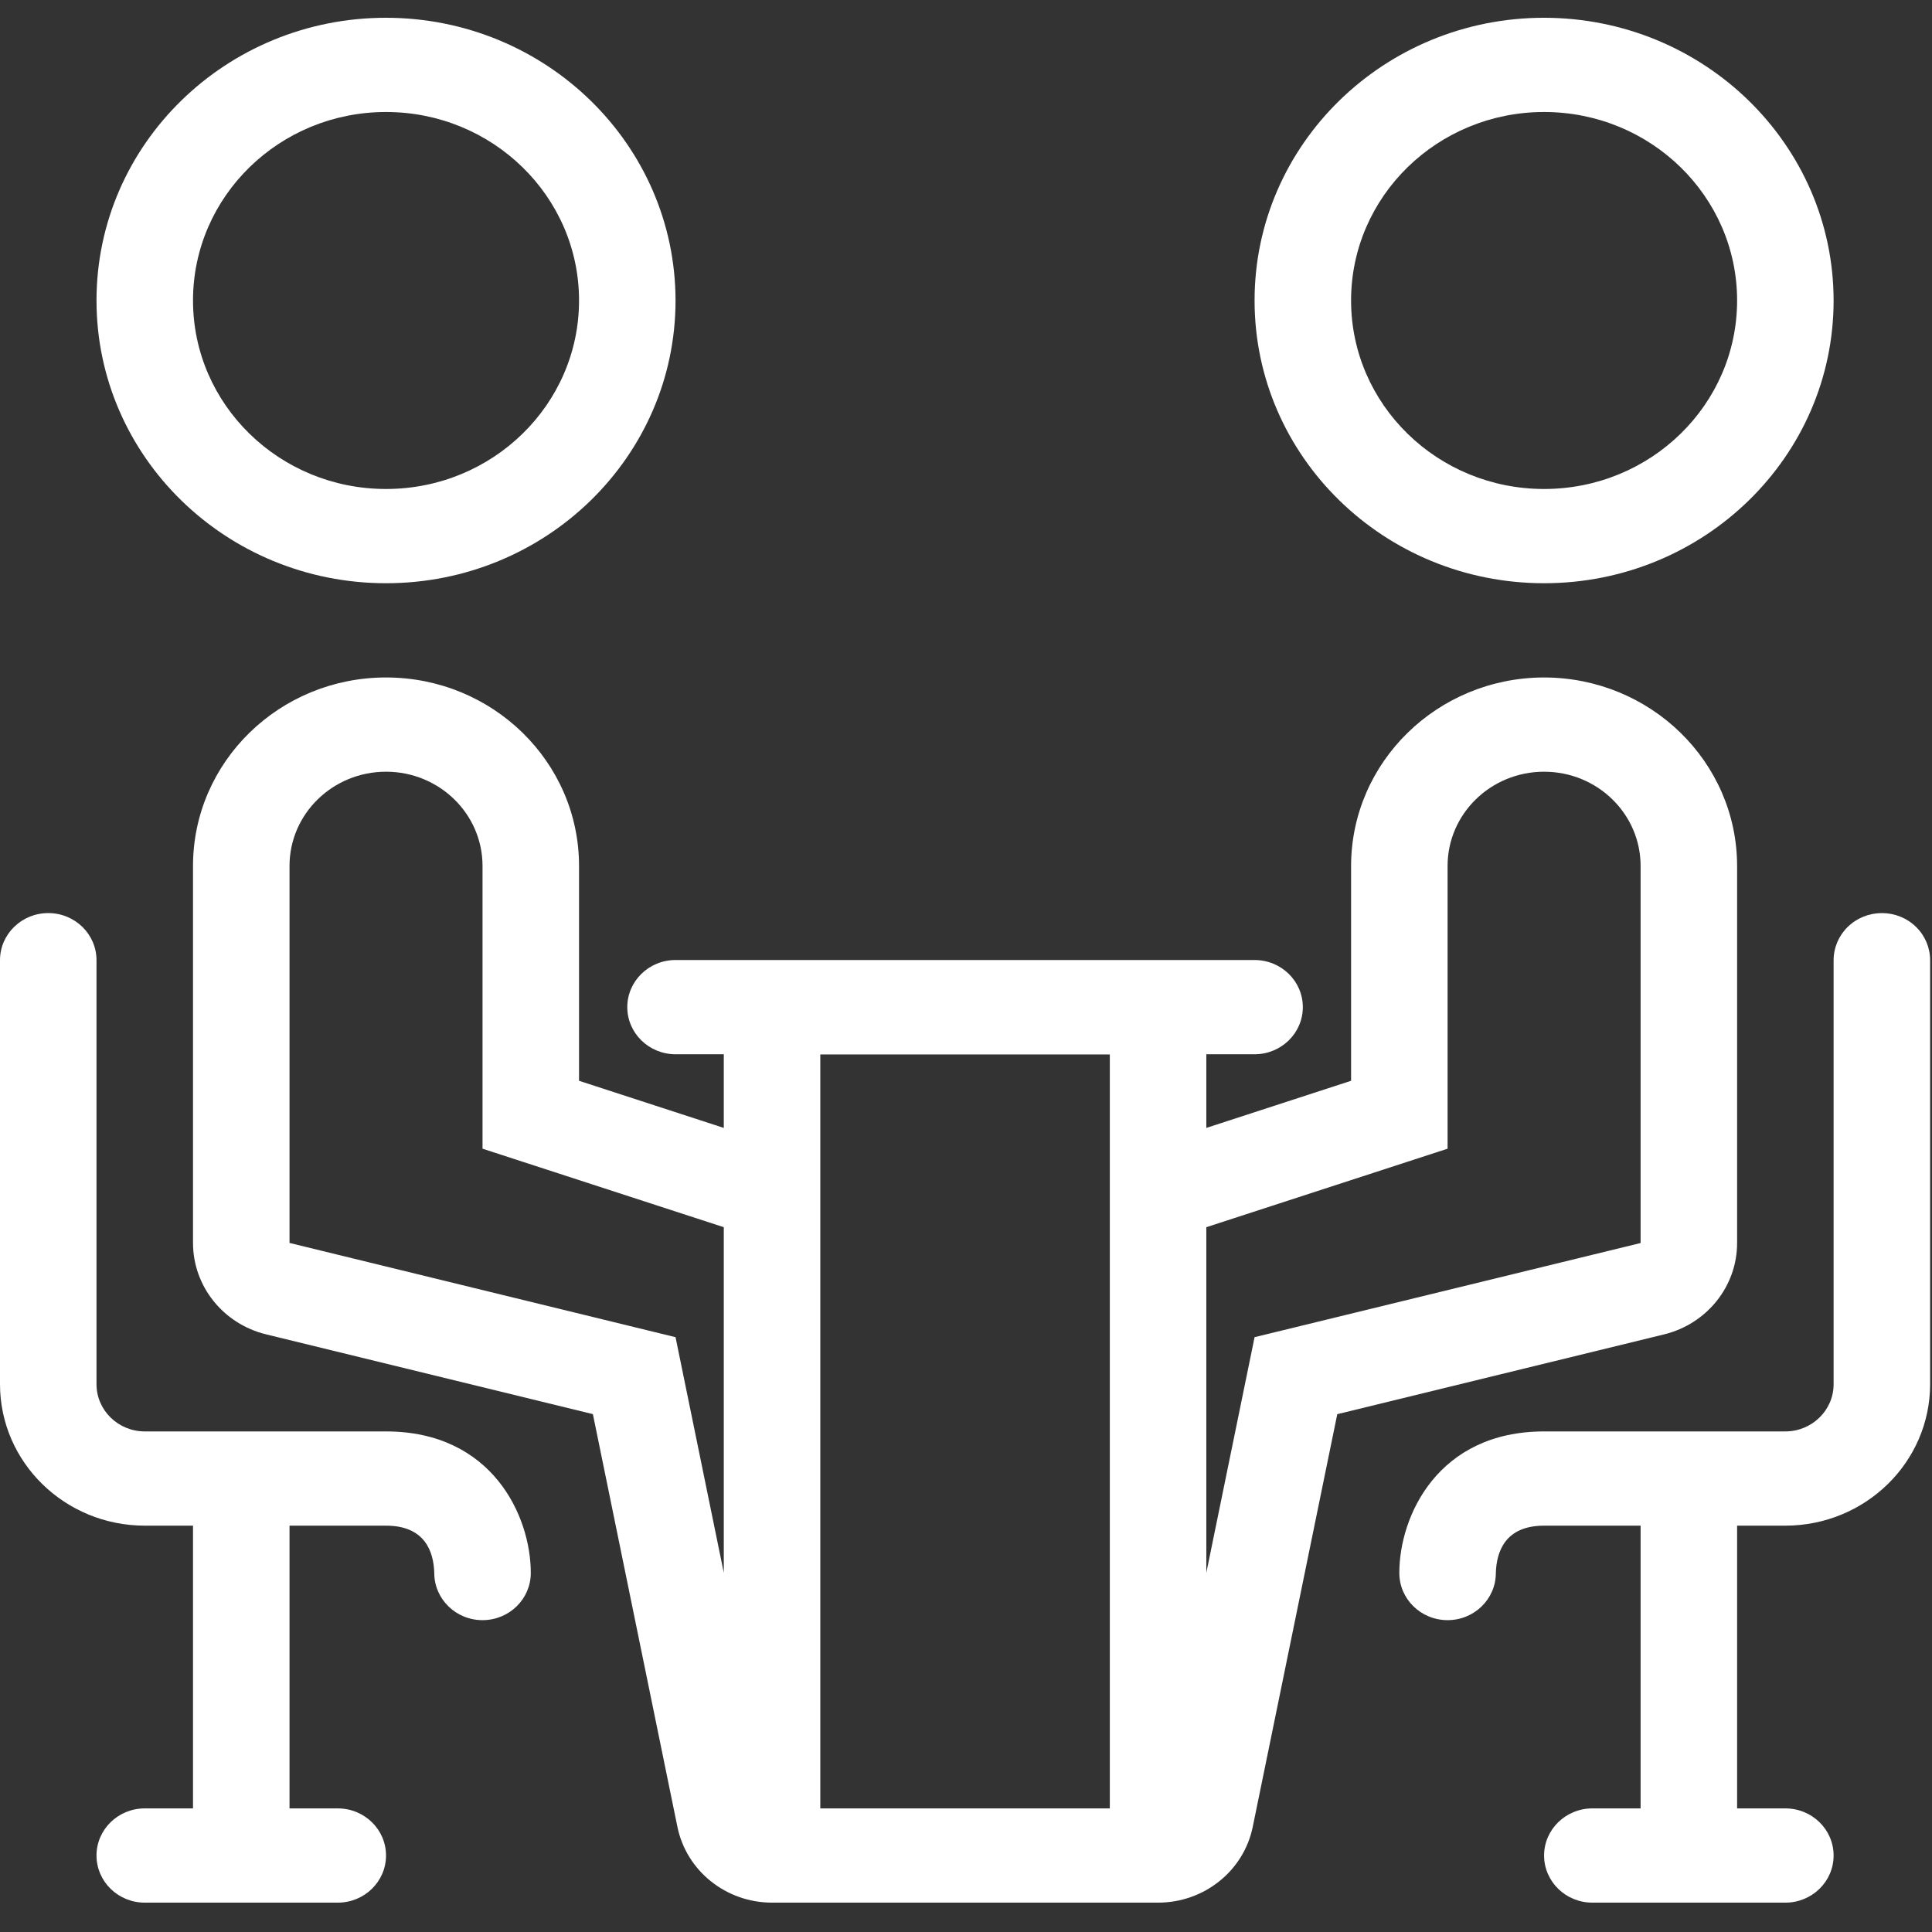 <?xml version="1.0" encoding="UTF-8"?>
<svg width="41px" height="41px" viewBox="0 0 41 41" version="1.1" xmlns="http://www.w3.org/2000/svg" xmlns:xlink="http://www.w3.org/1999/xlink">
    <rect x="0" y="0" width="41" height="41" fill="#333333" stroke="none"/>
    <!-- Generator: Sketch 45.2 (43514) - http://www.bohemiancoding.com/sketch -->
    <title>Students_Icon Copy</title>
    <desc>Created with Sketch.</desc>
    <defs></defs>
    <g id="Desktop" stroke="none" stroke-width="1" fill="none" fill-rule="evenodd">
        <g id="_Startseite" transform="translate(-1179, -2492)" fill-rule="nonzero" fill="#FFFFFF">
            <g id="Students_Icon-Copy" transform="translate(1179, 2492.377)">
                <path d="M8.192,0 C4.799,-2.02906125e-16 2.048,2.686 2.048,6 C2.048,9.314 4.799,12 8.192,12 C11.585,12 14.336,9.314 14.336,6 C14.333,2.688 11.584,0.003 8.192,0 Z M8.192,10 C5.93,10 4.096,8.209 4.096,6 C4.096,3.791 5.93,2 8.192,2 C10.454,2 12.288,3.791 12.288,6 C12.288,8.209 10.454,10 8.192,10 Z" id="Shape"></path>
                <path d="M8.192,30 L3.072,30 C2.507,29.999 2.049,29.552 2.048,29 L2.048,20 C2.048,19.448 1.59,19 1.024,19 C0.458,19 6.92591015e-17,19.448 0,20 L0,29 C0.002,30.656 1.376,31.998 3.072,32 L4.096,32 L4.096,38 L3.072,38 C2.506,38 2.048,38.448 2.048,39 C2.048,39.552 2.506,40 3.072,40 L7.168,40 C7.734,40 8.192,39.552 8.192,39 C8.192,38.448 7.734,38 7.168,38 L6.144,38 L6.144,32 L8.192,32 C9.016,32 9.204,32.547 9.216,33.01 C9.219,33.562 9.68,34.008 10.245,34.005 C10.811,34.002 11.267,33.552 11.264,33 C11.264,31.797 10.446,30 8.192,30 Z" id="Shape"></path>
                <path d="M32.768,0 C29.375,-2.02906125e-16 26.624,2.686 26.624,6 C26.624,9.314 29.375,12 32.768,12 C36.161,12 38.912,9.314 38.912,6 C38.909,2.688 36.16,0.003 32.768,0 Z M32.768,10 C30.506,10 28.672,8.209 28.672,6 C28.672,3.791 30.506,2 32.768,2 C35.03,2 36.864,3.791 36.864,6 C36.864,8.209 35.03,10 32.768,10 Z" id="Shape"></path>
                <path d="M39.936,19 C39.665,19 39.404,19.105 39.212,19.293 C39.02,19.48 38.912,19.735 38.912,20 L38.912,29 C38.911,29.552 38.453,29.999 37.888,30 L32.768,30 C30.514,30 29.696,31.797 29.696,33 C29.693,33.552 30.149,34.002 30.715,34.005 C31.281,34.008 31.741,33.562 31.744,33.01 C31.756,32.549 31.944,32 32.768,32 L34.816,32 L34.816,38 L33.792,38 C33.227,38 32.768,38.448 32.768,39 C32.768,39.552 33.227,40 33.792,40 L37.888,40 C38.454,40 38.912,39.552 38.912,39 C38.912,38.448 38.454,38 37.888,38 L36.864,38 L36.864,32 L37.888,32 C39.584,31.998 40.958,30.656 40.96,29 L40.96,20 C40.96,19.735 40.853,19.48 40.661,19.293 C40.469,19.105 40.208,19 39.936,19 L39.936,19 Z" id="Shape"></path>
                <path d="M32.768,14 C30.507,14.003 28.675,15.792 28.672,18 L28.672,22.559 L25.6,23.559 L25.6,21.996 L26.624,21.996 C27.19,21.996 27.648,21.548 27.648,20.996 C27.648,20.444 27.19,19.996 26.624,19.996 L14.336,19.996 C13.771,19.996 13.312,20.444 13.312,20.996 C13.312,21.548 13.771,21.996 14.336,21.996 L15.36,21.996 L15.36,23.559 L12.288,22.559 L12.288,18 C12.288,15.791 10.454,14 8.192,14 C5.93,14 4.096,15.791 4.096,18 L4.096,26 C4.096,26.918 4.736,27.718 5.647,27.94 L12.582,29.633 L14.376,38.393 C14.568,39.327 15.408,40 16.384,40 L24.576,40 C25.552,40 26.393,39.328 26.585,38.393 L28.379,29.634 L35.314,27.941 C36.225,27.718 36.865,26.918 36.864,26 L36.864,18 C36.862,15.792 35.029,14.003 32.768,14 Z M15.36,33 L14.336,28 L6.144,26 L6.144,18 C6.144,16.895 7.061,16 8.192,16 C9.323,16 10.24,16.895 10.24,18 L10.24,24 L15.36,25.666 L15.36,33 Z M23.552,24.284 L23.552,38 L17.408,38 L17.408,22 L23.552,22 L23.552,24.284 Z M34.816,26.002 L26.624,28 L25.6,33 L25.6,25.666 L30.72,24 L30.72,18 C30.72,16.895 31.637,16 32.768,16 C33.899,16 34.816,16.895 34.816,18 L34.816,26 L34.816,26.002 Z" id="Shape"></path>
            </g>
        </g>
    </g>
</svg>